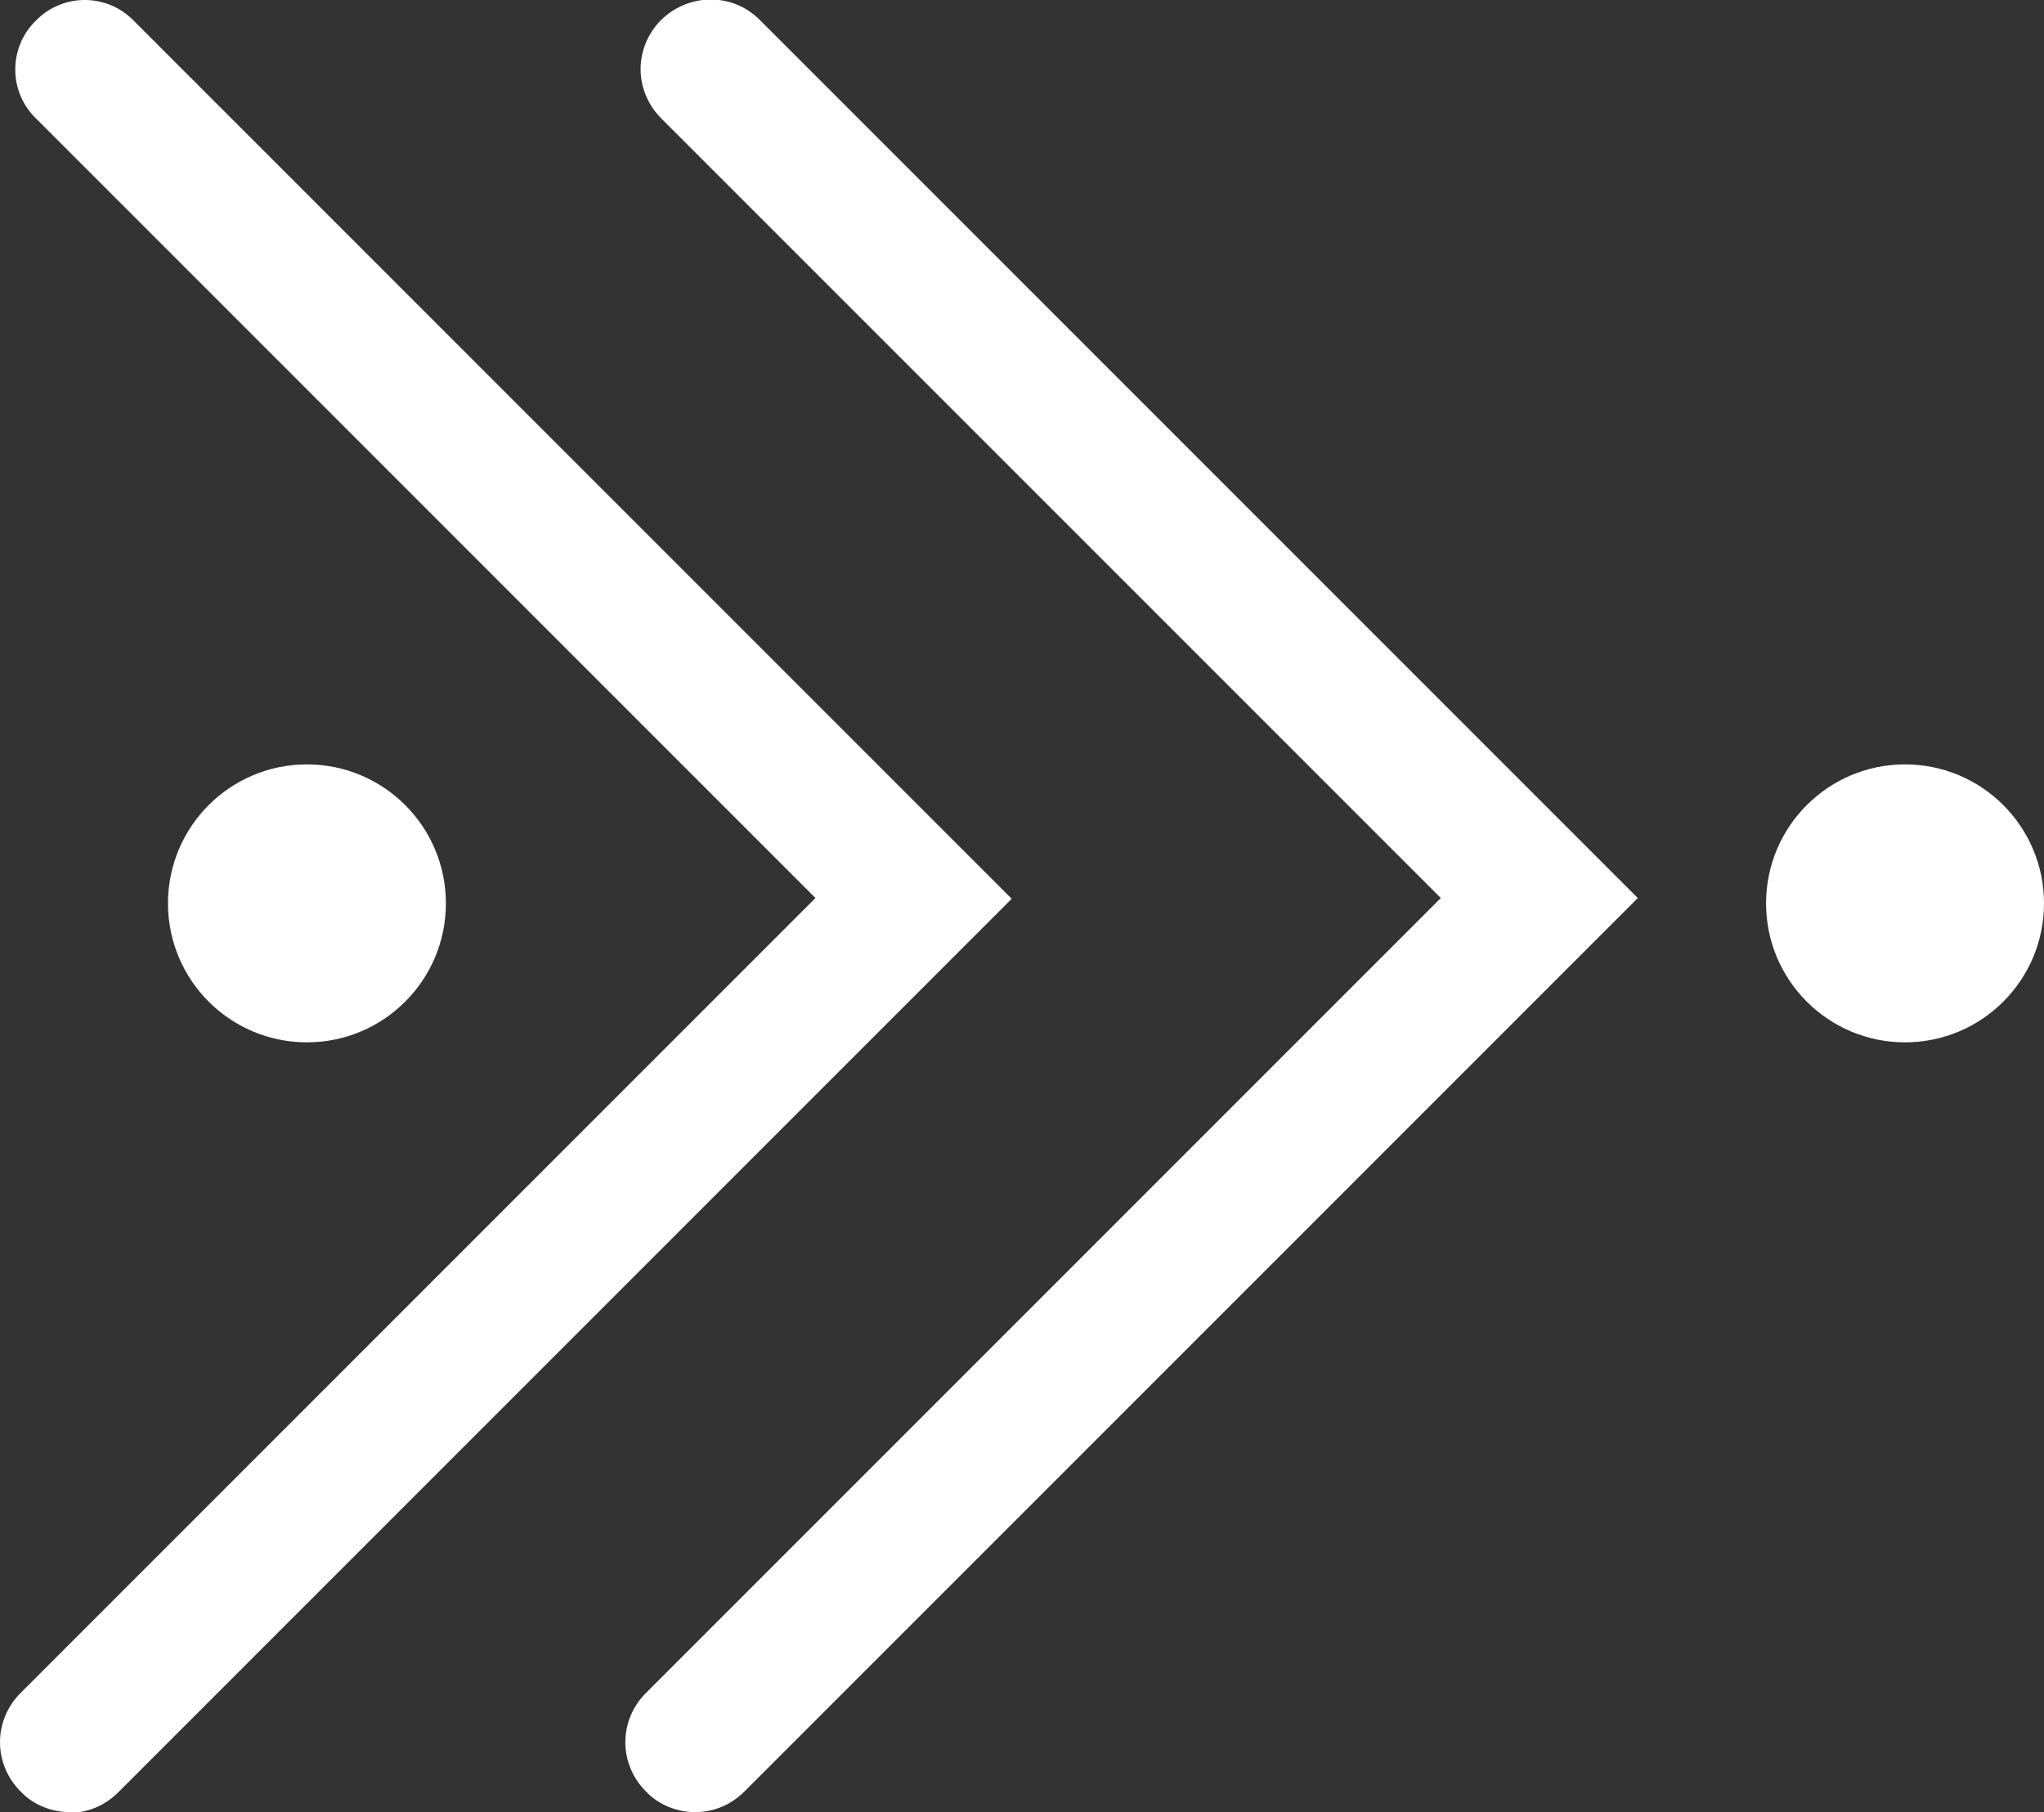 <?xml version="1.0" encoding="UTF-8"?>
<svg id="Layer_2" data-name="Layer 2" xmlns="http://www.w3.org/2000/svg" viewBox="0 0 26.77 23.73">
  <rect x="0" y="0" width="26.77" height="23.73" fill="#333333" stroke="none"/>
  <defs>
    <style>
      .cls-1 {
        fill: #fff;
        stroke-width: 0px;
      }
    </style>
  </defs>
  <g id="Text">
    <g>
      <path class="cls-1" d="m9.1,23.73c-.23,0-.47-.09-.64-.27-.36-.36-.36-.93,0-1.29l10.41-10.41L8.66,1.55c-.36-.36-.36-.93,0-1.29.36-.35.93-.36,1.29,0l11.5,11.5-11.7,11.7c-.18.18-.41.27-.64.27Z"/>
      <path class="cls-1" d="m.91,23.73c-.23,0-.47-.09-.64-.27-.36-.36-.36-.93,0-1.29l10.41-10.41L.47,1.55C.11,1.2.11.62.47.27.82-.09,1.4-.09,1.75.27l11.5,11.5L1.55,23.47c-.18.18-.41.27-.64.27Z"/>
      <g id="Ellipse_1" data-name="Ellipse 1">
        <circle class="cls-1" cx="4.02" cy="11.83" r="1.82"/>
      </g>
      <g id="Ellipse_1-2" data-name="Ellipse 1">
        <circle class="cls-1" cx="24.95" cy="11.83" r="1.82"/>
      </g>
    </g>
  </g>
</svg>